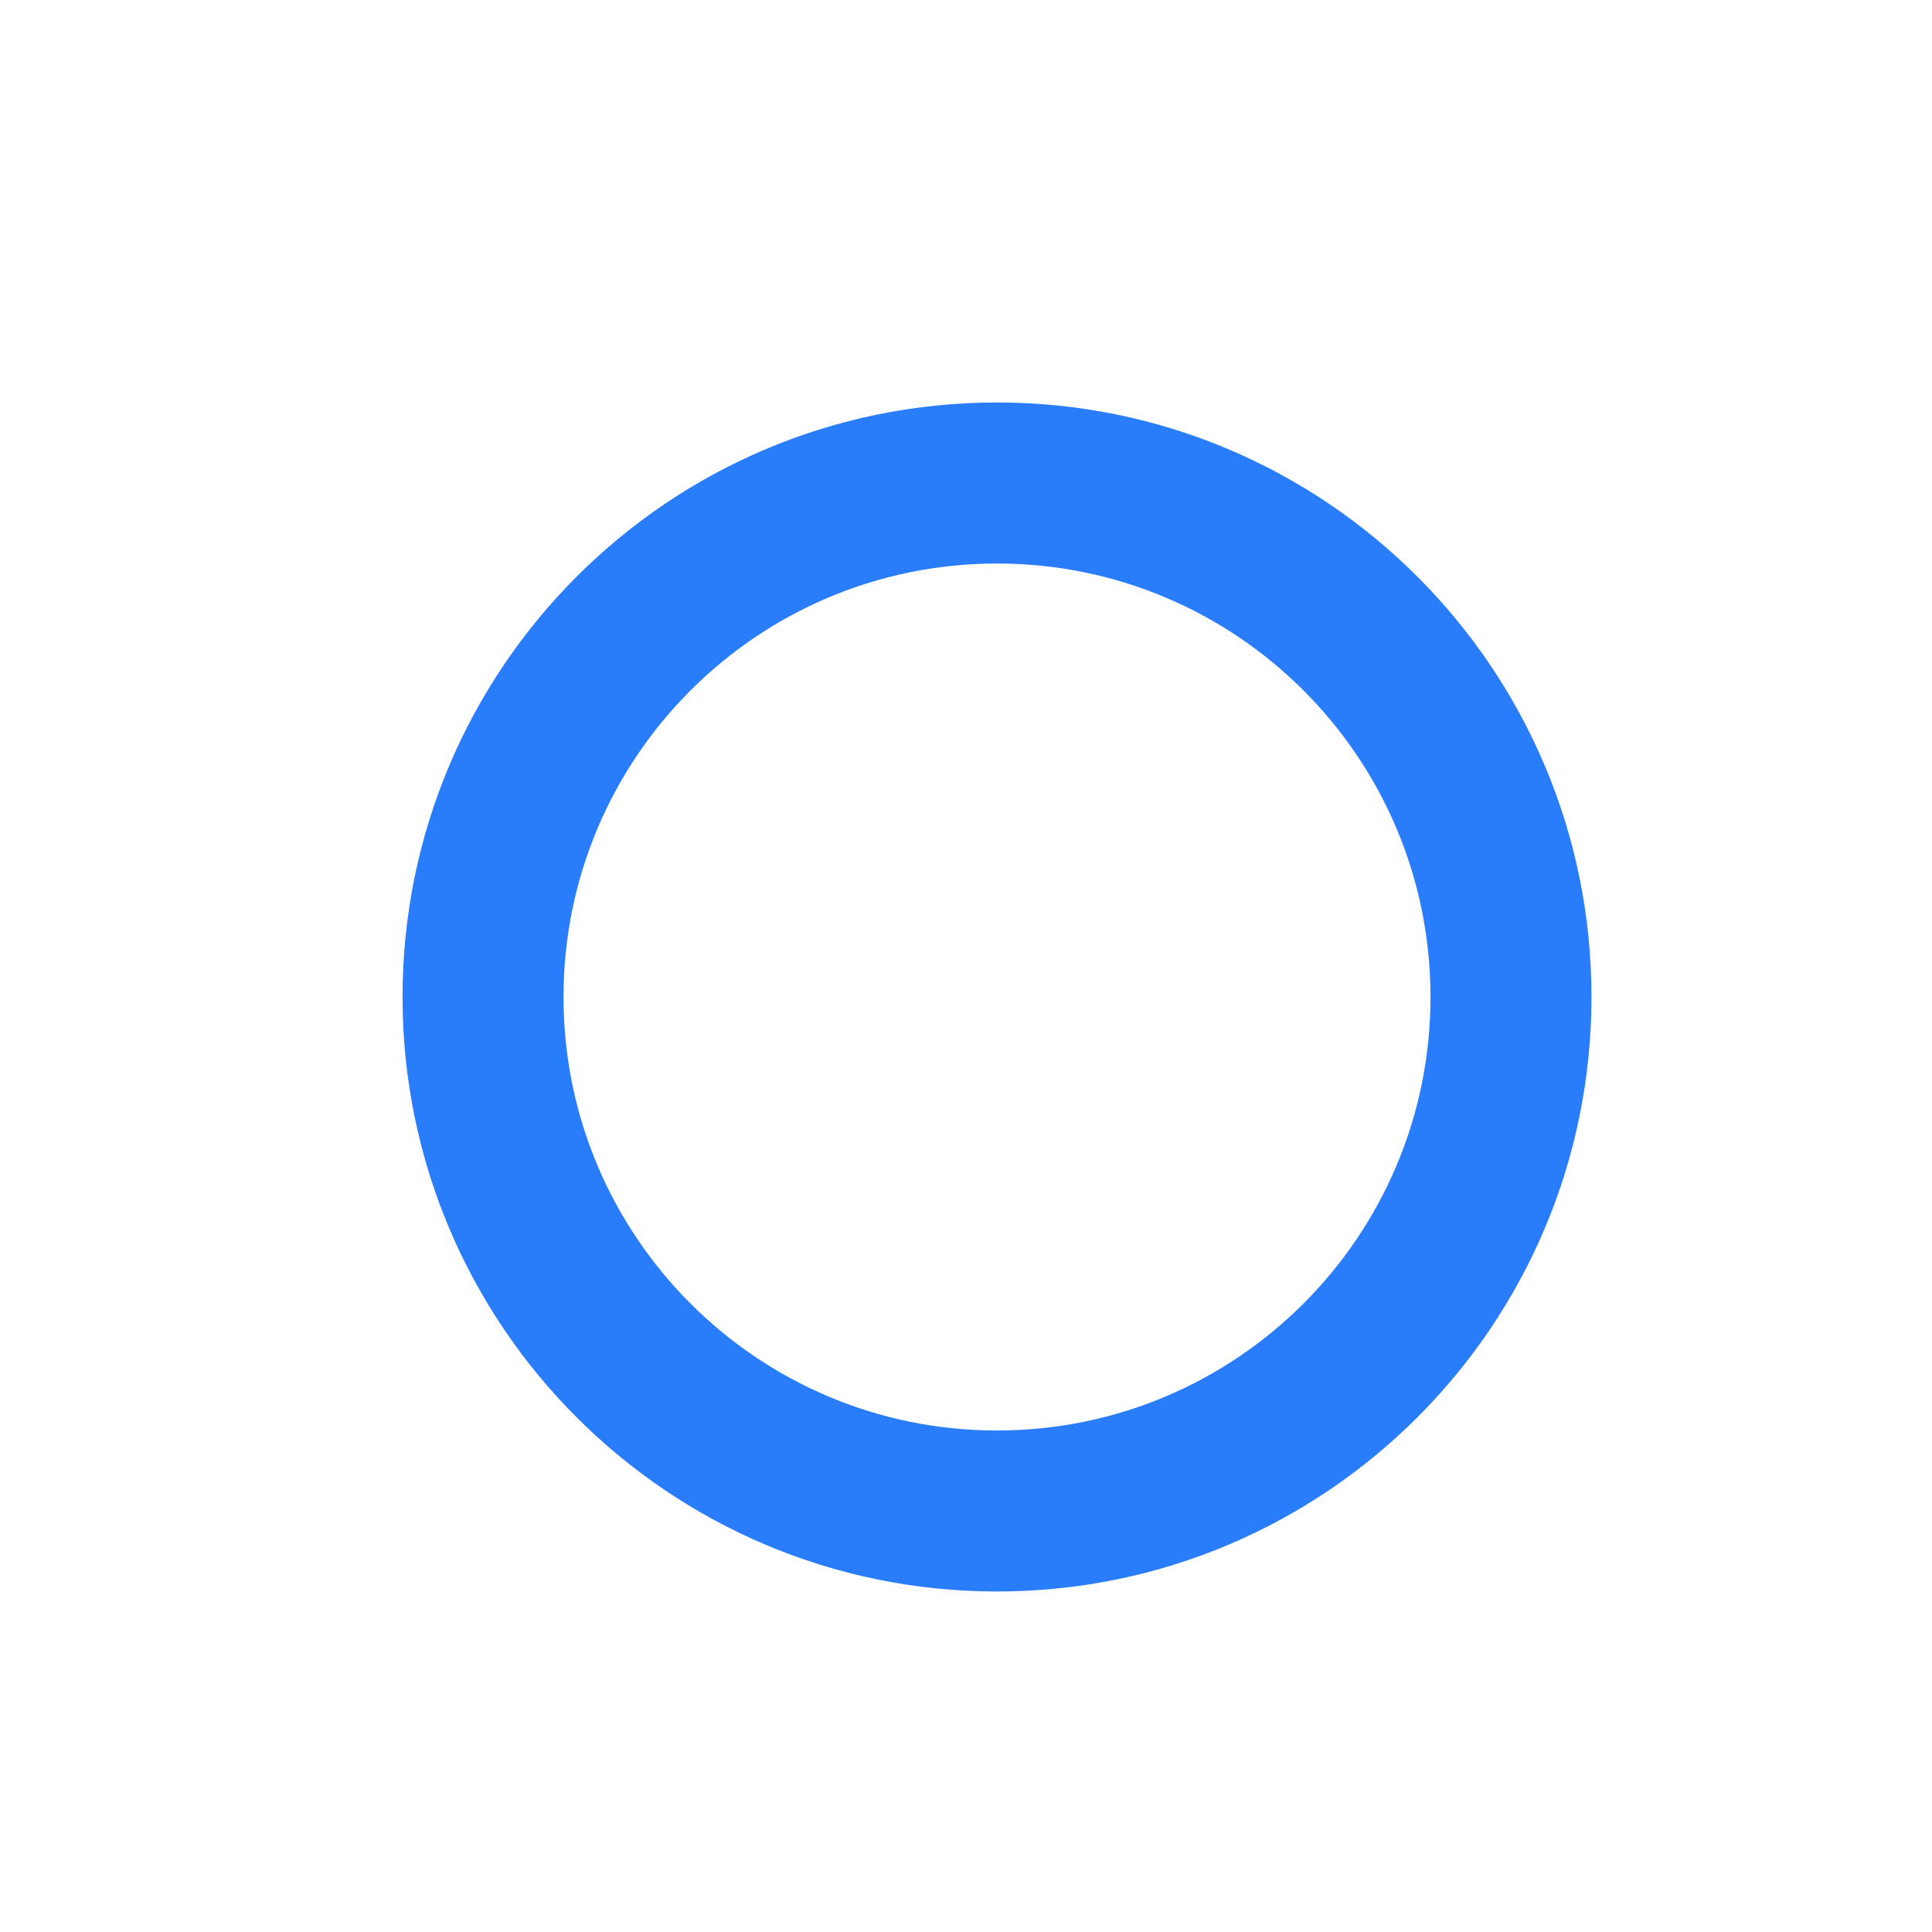 <svg width="40" height="40" viewBox="0 0 40 40" fill="none" xmlns="http://www.w3.org/2000/svg">
<g id="O">
<path id="Ellipse 21 (Stroke)" fill-rule="evenodd" clip-rule="evenodd" d="M20.642 11.667C15.685 11.667 11.667 15.685 11.667 20.642C11.667 25.598 15.685 29.617 20.642 29.617C25.599 29.617 29.617 25.598 29.617 20.642C29.617 15.685 25.599 11.667 20.642 11.667ZM8.334 20.642C8.334 13.844 13.844 8.333 20.642 8.333C27.439 8.333 32.95 13.844 32.95 20.642C32.95 27.439 27.439 32.95 20.642 32.95C13.844 32.95 8.334 27.439 8.334 20.642Z" fill="#297DFB"/>
</g>
</svg>
